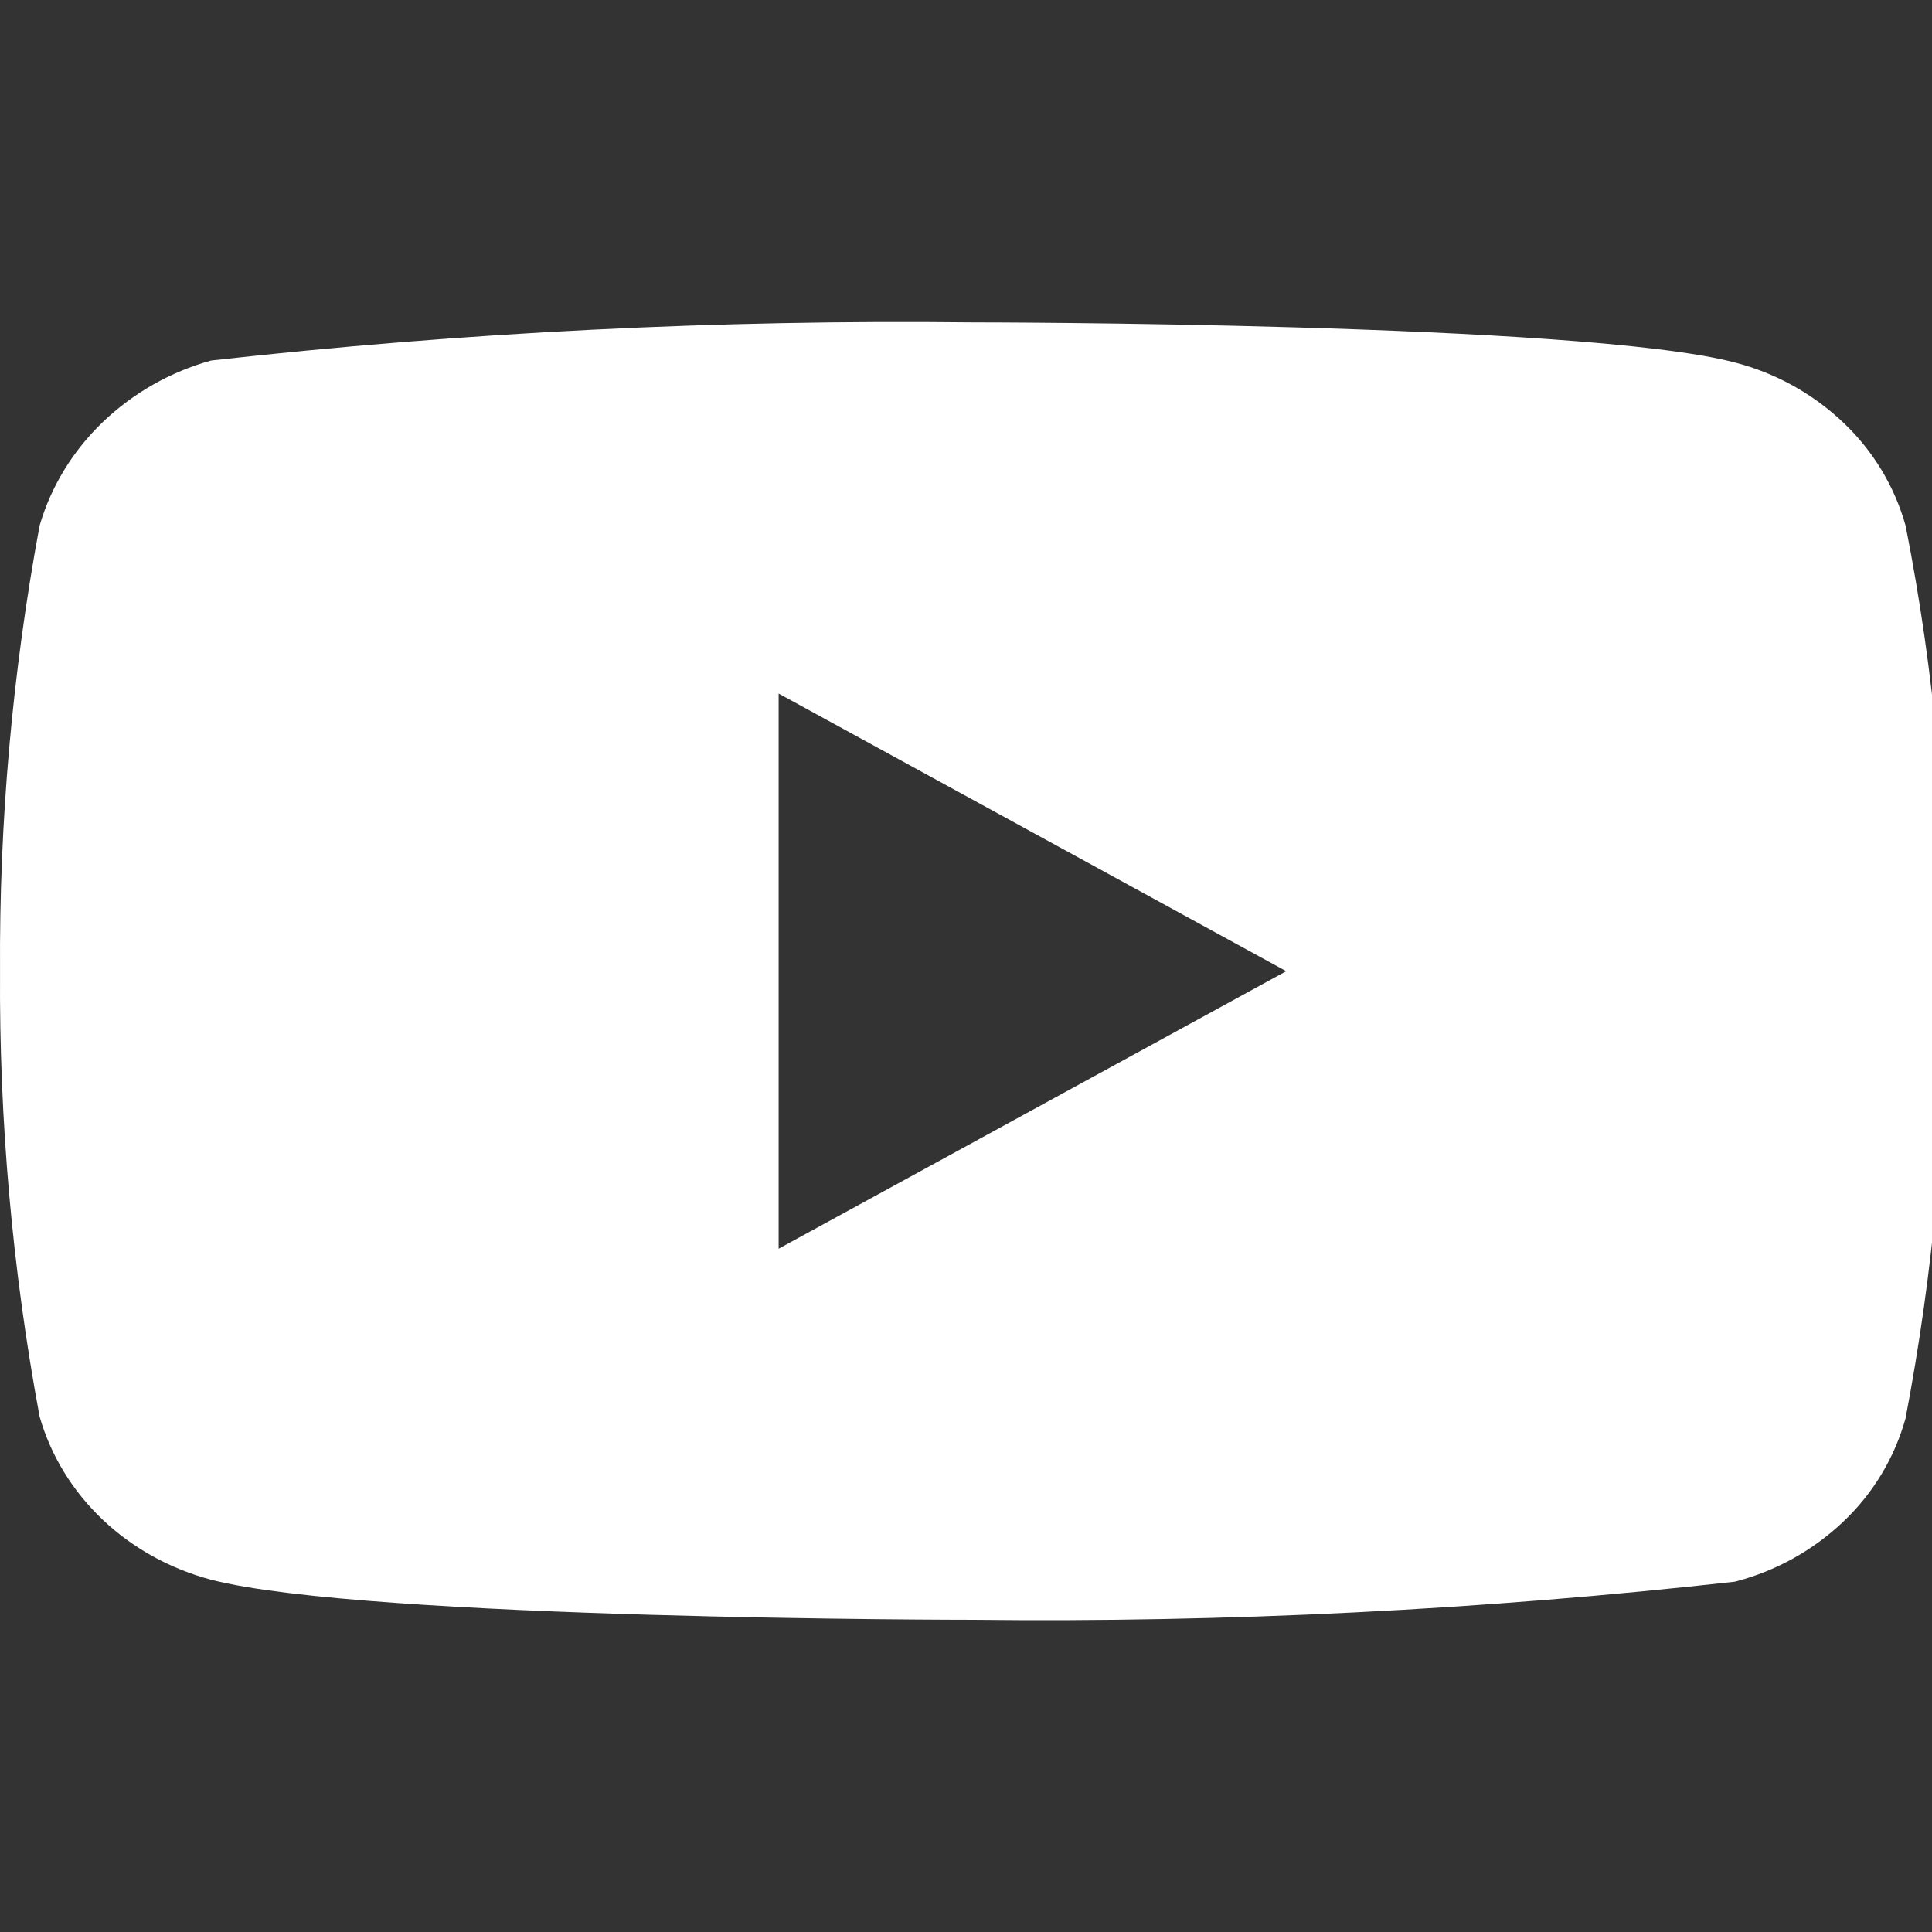 <svg width="48" height="48" viewBox="0 0 48 48" fill="none" xmlns="http://www.w3.org/2000/svg">
<rect x="0" y="0" width="48" height="48" fill="#333333" stroke="none"/>
<g clip-path="url(#clip0_945_8385)">
<path d="M47.344 13.06C47.07 12.084 46.537 11.2 45.8 10.502C45.044 9.783 44.116 9.268 43.105 9.007C39.322 8.01 24.164 8.01 24.164 8.01C17.845 7.938 11.527 8.254 5.247 8.957C4.236 9.237 3.31 9.763 2.552 10.488C1.806 11.205 1.266 12.089 0.984 13.059C0.307 16.708 -0.022 20.414 0.001 24.127C-0.023 27.835 0.305 31.54 0.984 35.195C1.26 36.16 1.798 37.04 2.546 37.751C3.293 38.462 4.224 38.976 5.247 39.248C9.081 40.243 24.164 40.243 24.164 40.243C30.491 40.315 36.817 39.999 43.105 39.296C44.116 39.035 45.044 38.521 45.8 37.801C46.536 37.104 47.069 36.22 47.342 35.243C48.037 31.595 48.375 27.887 48.351 24.173C48.403 20.443 48.066 16.718 47.344 13.059V13.06ZM19.345 31.024V17.231L31.956 24.129L19.345 31.024Z" fill="white"/>
</g>
<defs>
<clipPath id="clip0_945_8385">
<rect width="48" height="48" fill="white"/>
</clipPath>
</defs>
</svg>
